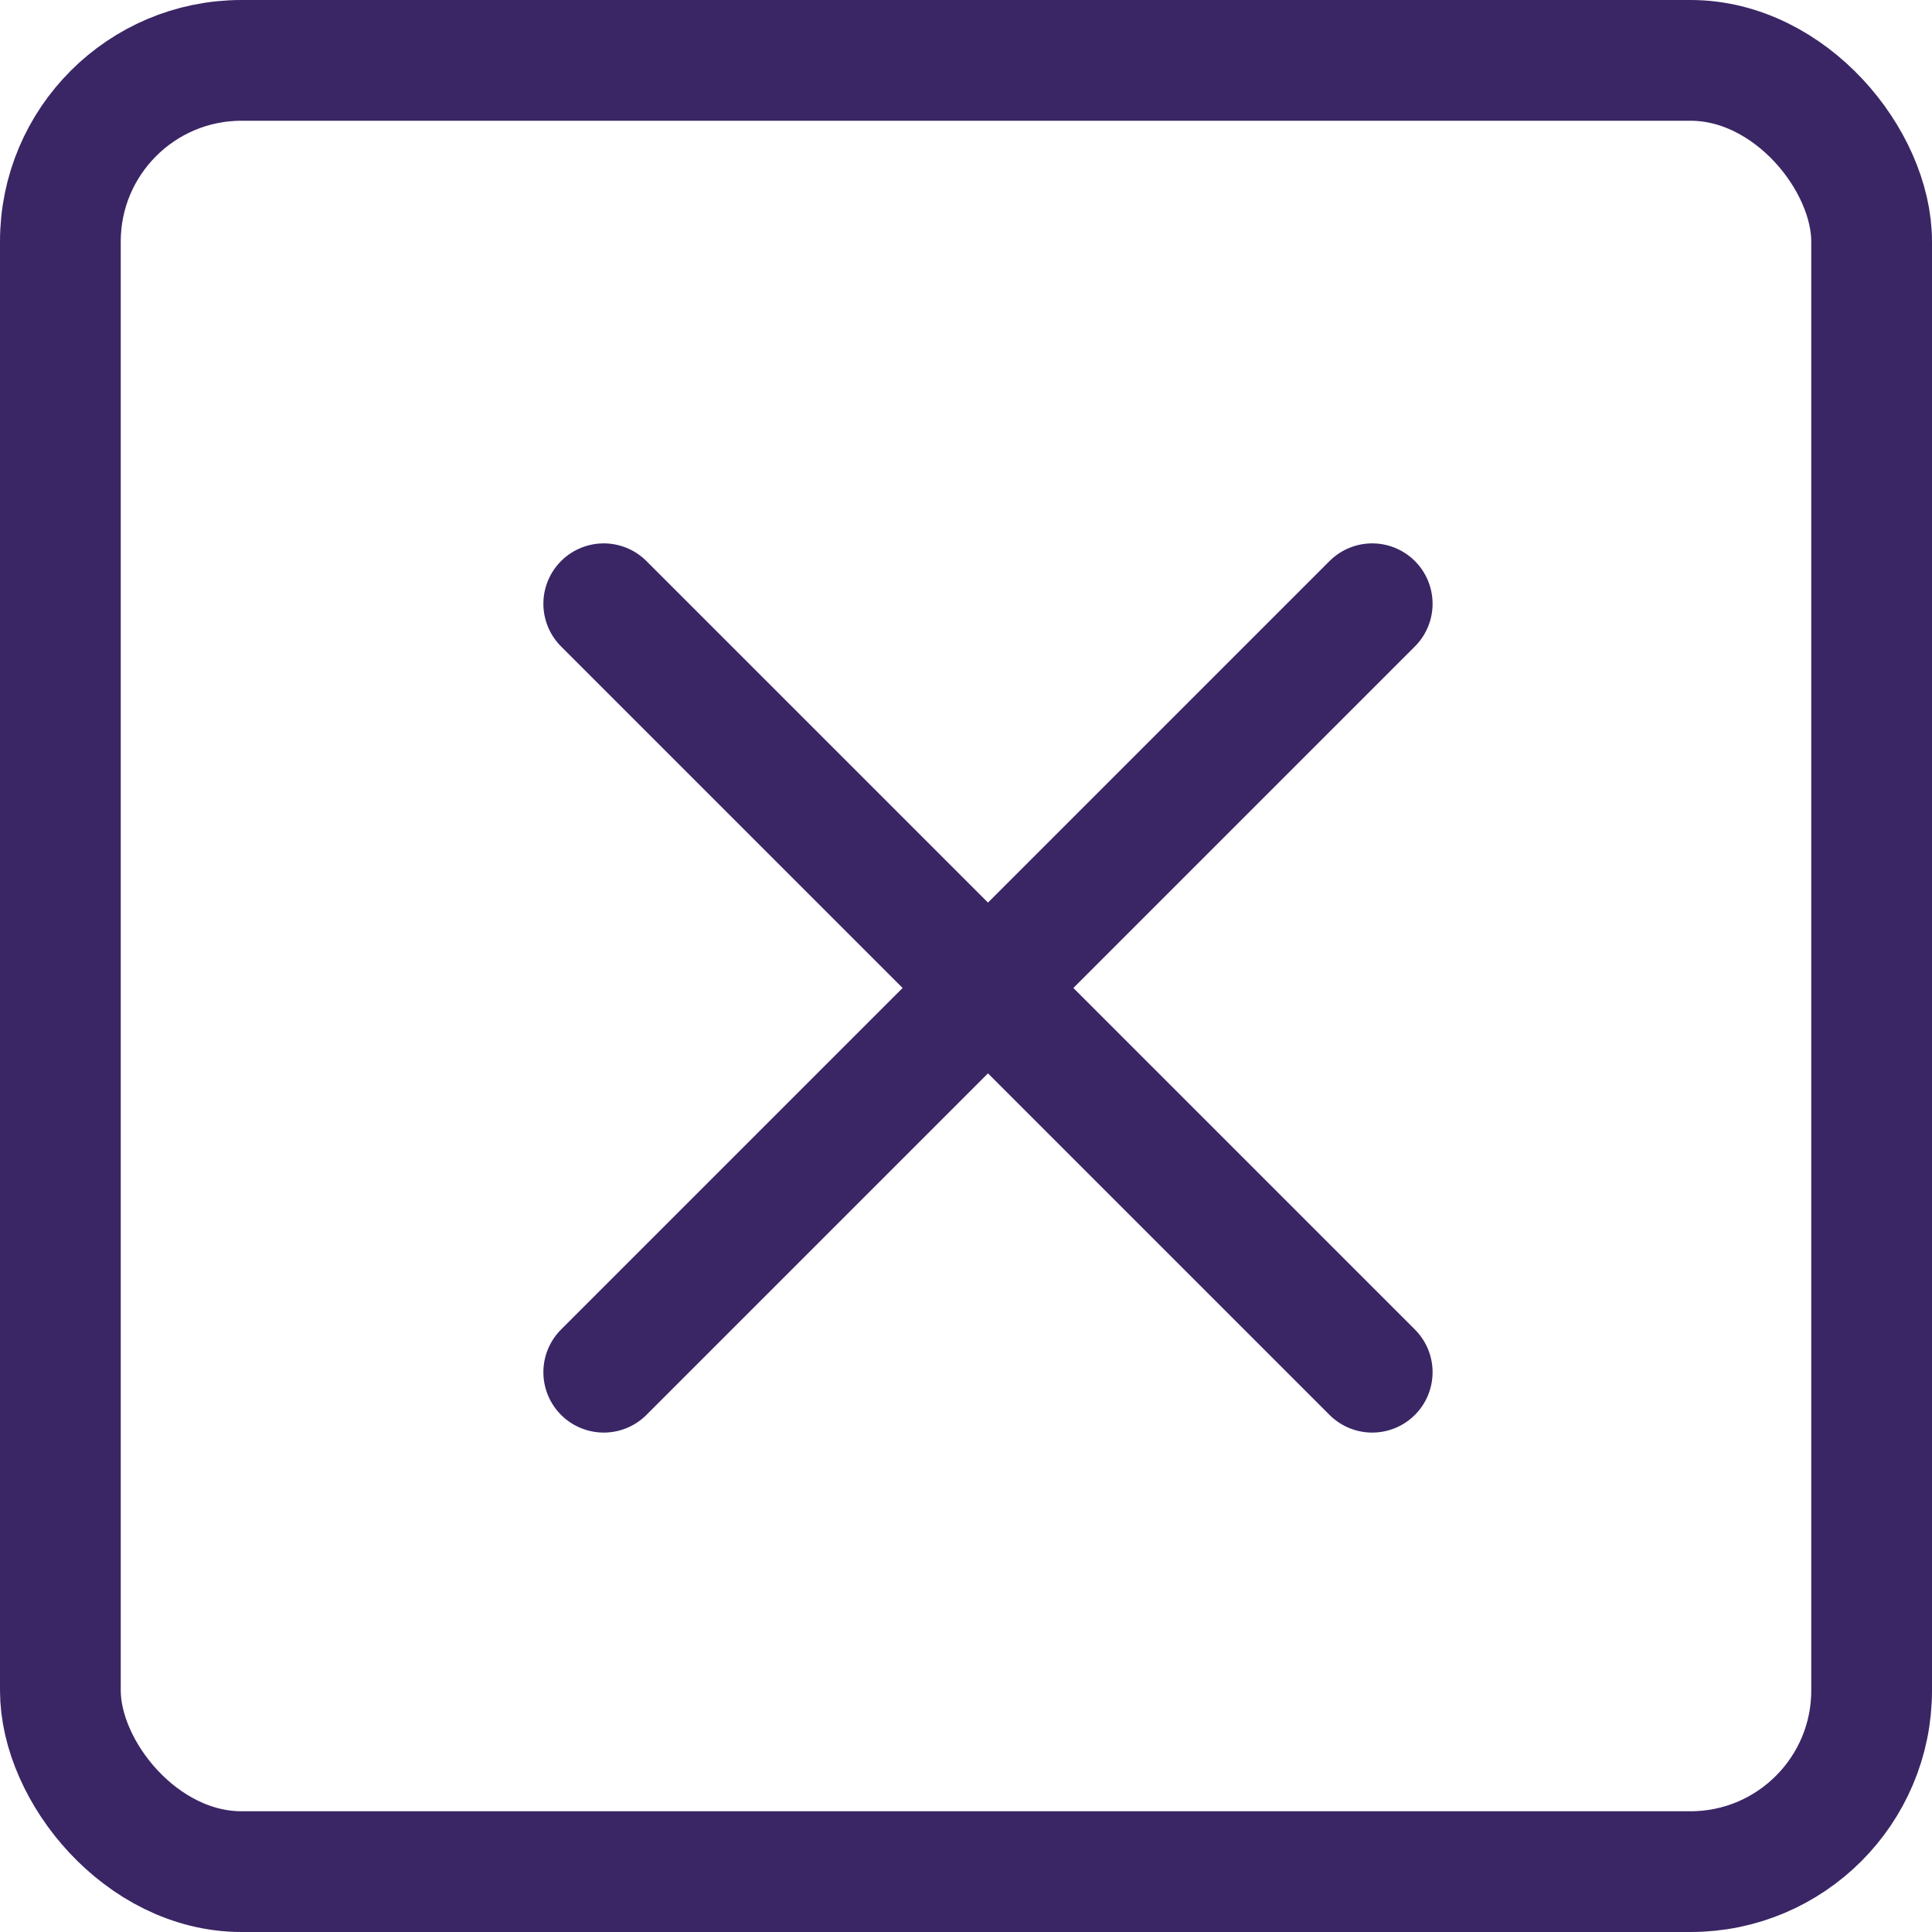 <svg width="32" height="32" viewBox="0 0 32 32" fill="none" xmlns="http://www.w3.org/2000/svg">
<path d="M10 10L22.728 22.728" stroke="#3A2665" stroke-width="2" stroke-linecap="round" stroke-linejoin="round"/>
<path d="M10 22.728L22.728 10" stroke="#3A2665" stroke-width="2" stroke-linecap="round" stroke-linejoin="round"/>
<rect x="1" y="1" width="30" height="30" rx="3" stroke="#3A2665" stroke-width="2"/>
</svg>
